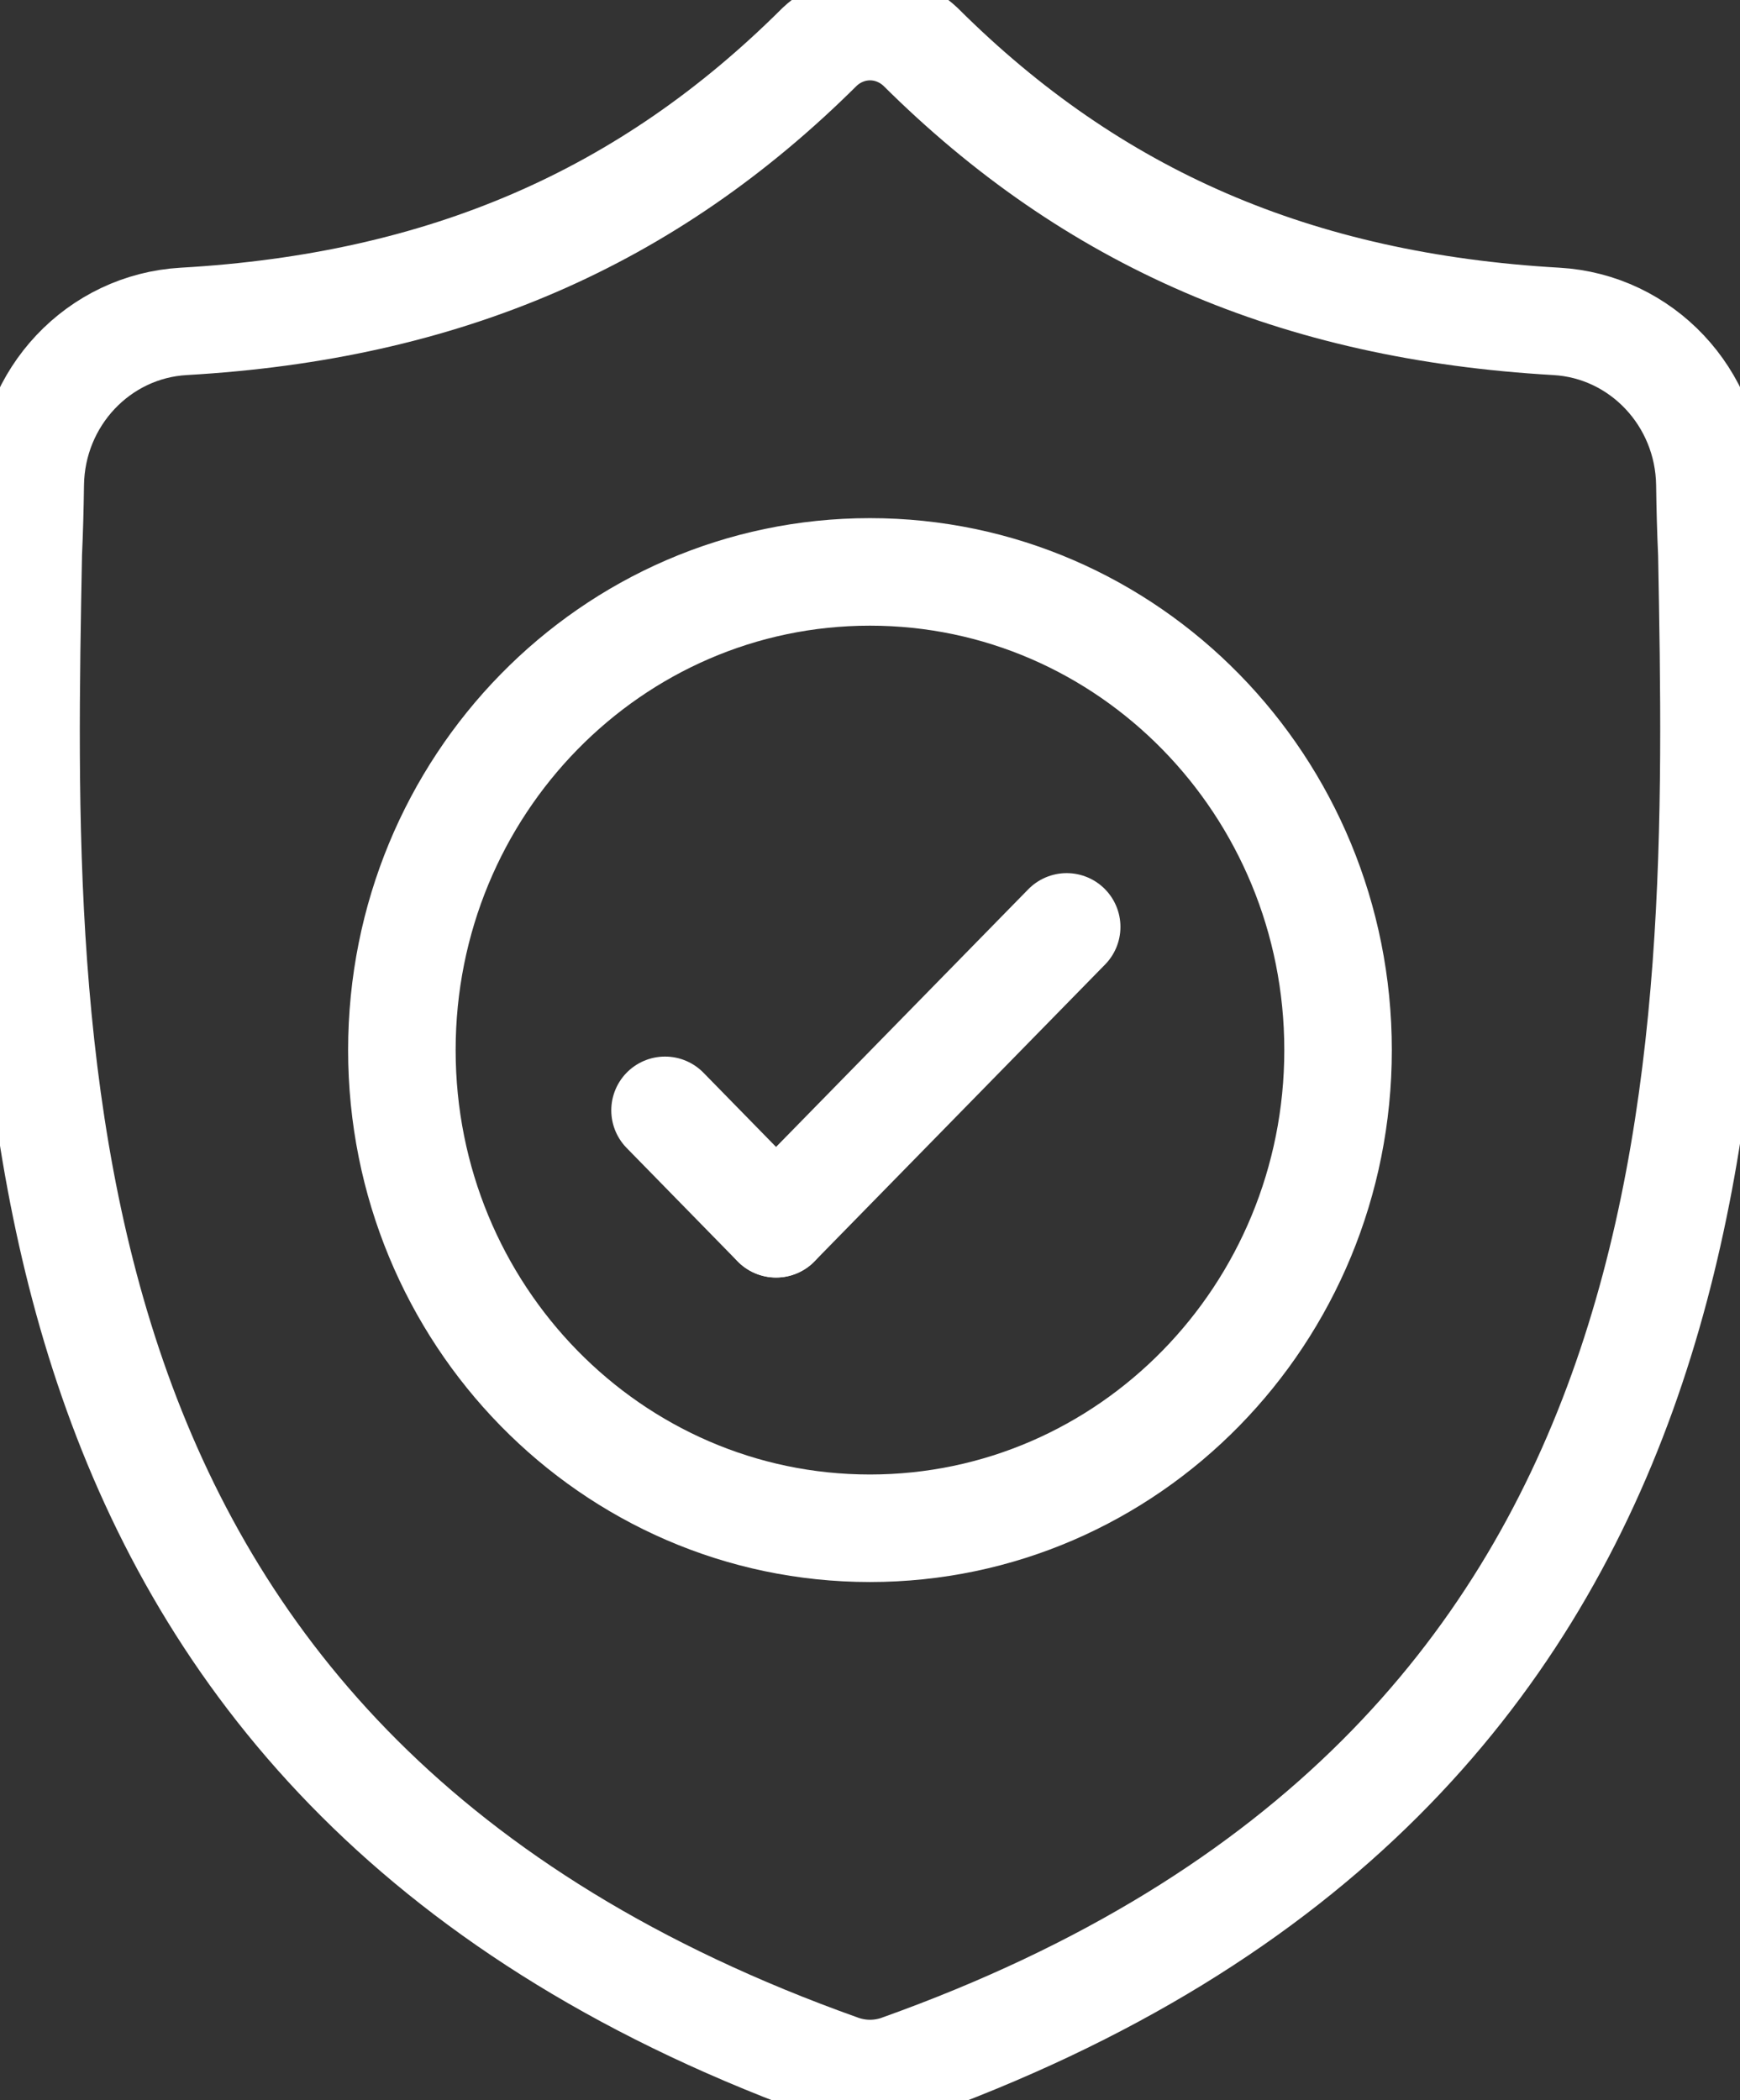 <svg width="29" height="35" viewBox="0 0 29 35" fill="none" xmlns="http://www.w3.org/2000/svg">
<rect x="0" y="0" width="29" height="35" fill="#333333" stroke="none"/>
<g clip-path="url(#clip0_20_433)">
<path d="M28.531 9.232C28.513 8.839 28.503 8.454 28.498 8.073C28.477 6.622 27.359 5.437 25.94 5.356C21.601 5.108 18.207 3.634 15.341 0.78C14.861 0.331 14.141 0.331 13.661 0.78C10.795 3.635 7.401 5.109 3.062 5.356C1.643 5.437 0.525 6.621 0.504 8.073C0.499 8.453 0.489 8.838 0.471 9.231C0.311 17.785 0.072 29.508 14.001 34.469C14.068 34.493 14.136 34.512 14.206 34.526H14.206C14.401 34.566 14.601 34.566 14.796 34.526C14.866 34.512 14.935 34.493 15.002 34.468C28.89 29.508 28.69 17.825 28.531 9.231L28.531 9.232Z" stroke="white" stroke-width="1.792" stroke-linecap="round" stroke-linejoin="round"/>
<path d="M22.301 17.5C22.301 21.901 18.808 25.469 14.499 25.469C10.191 25.469 6.698 21.901 6.698 17.5C6.698 13.099 10.191 9.531 14.499 9.531C18.808 9.531 22.301 13.099 22.301 17.5Z" stroke="white" stroke-width="1.792" stroke-linecap="round" stroke-linejoin="round"/>
<path d="M17.778 15.447L12.935 20.394" stroke="white" stroke-width="1.792" stroke-linecap="round" stroke-linejoin="round"/>
<path d="M11.084 18.504L12.934 20.395" stroke="white" stroke-width="1.792" stroke-linecap="round" stroke-linejoin="round"/>
</g>
<defs>
<clipPath id="clip0_20_433">
<rect width="29" height="35" fill="white"/>
</clipPath>
</defs>
</svg>
